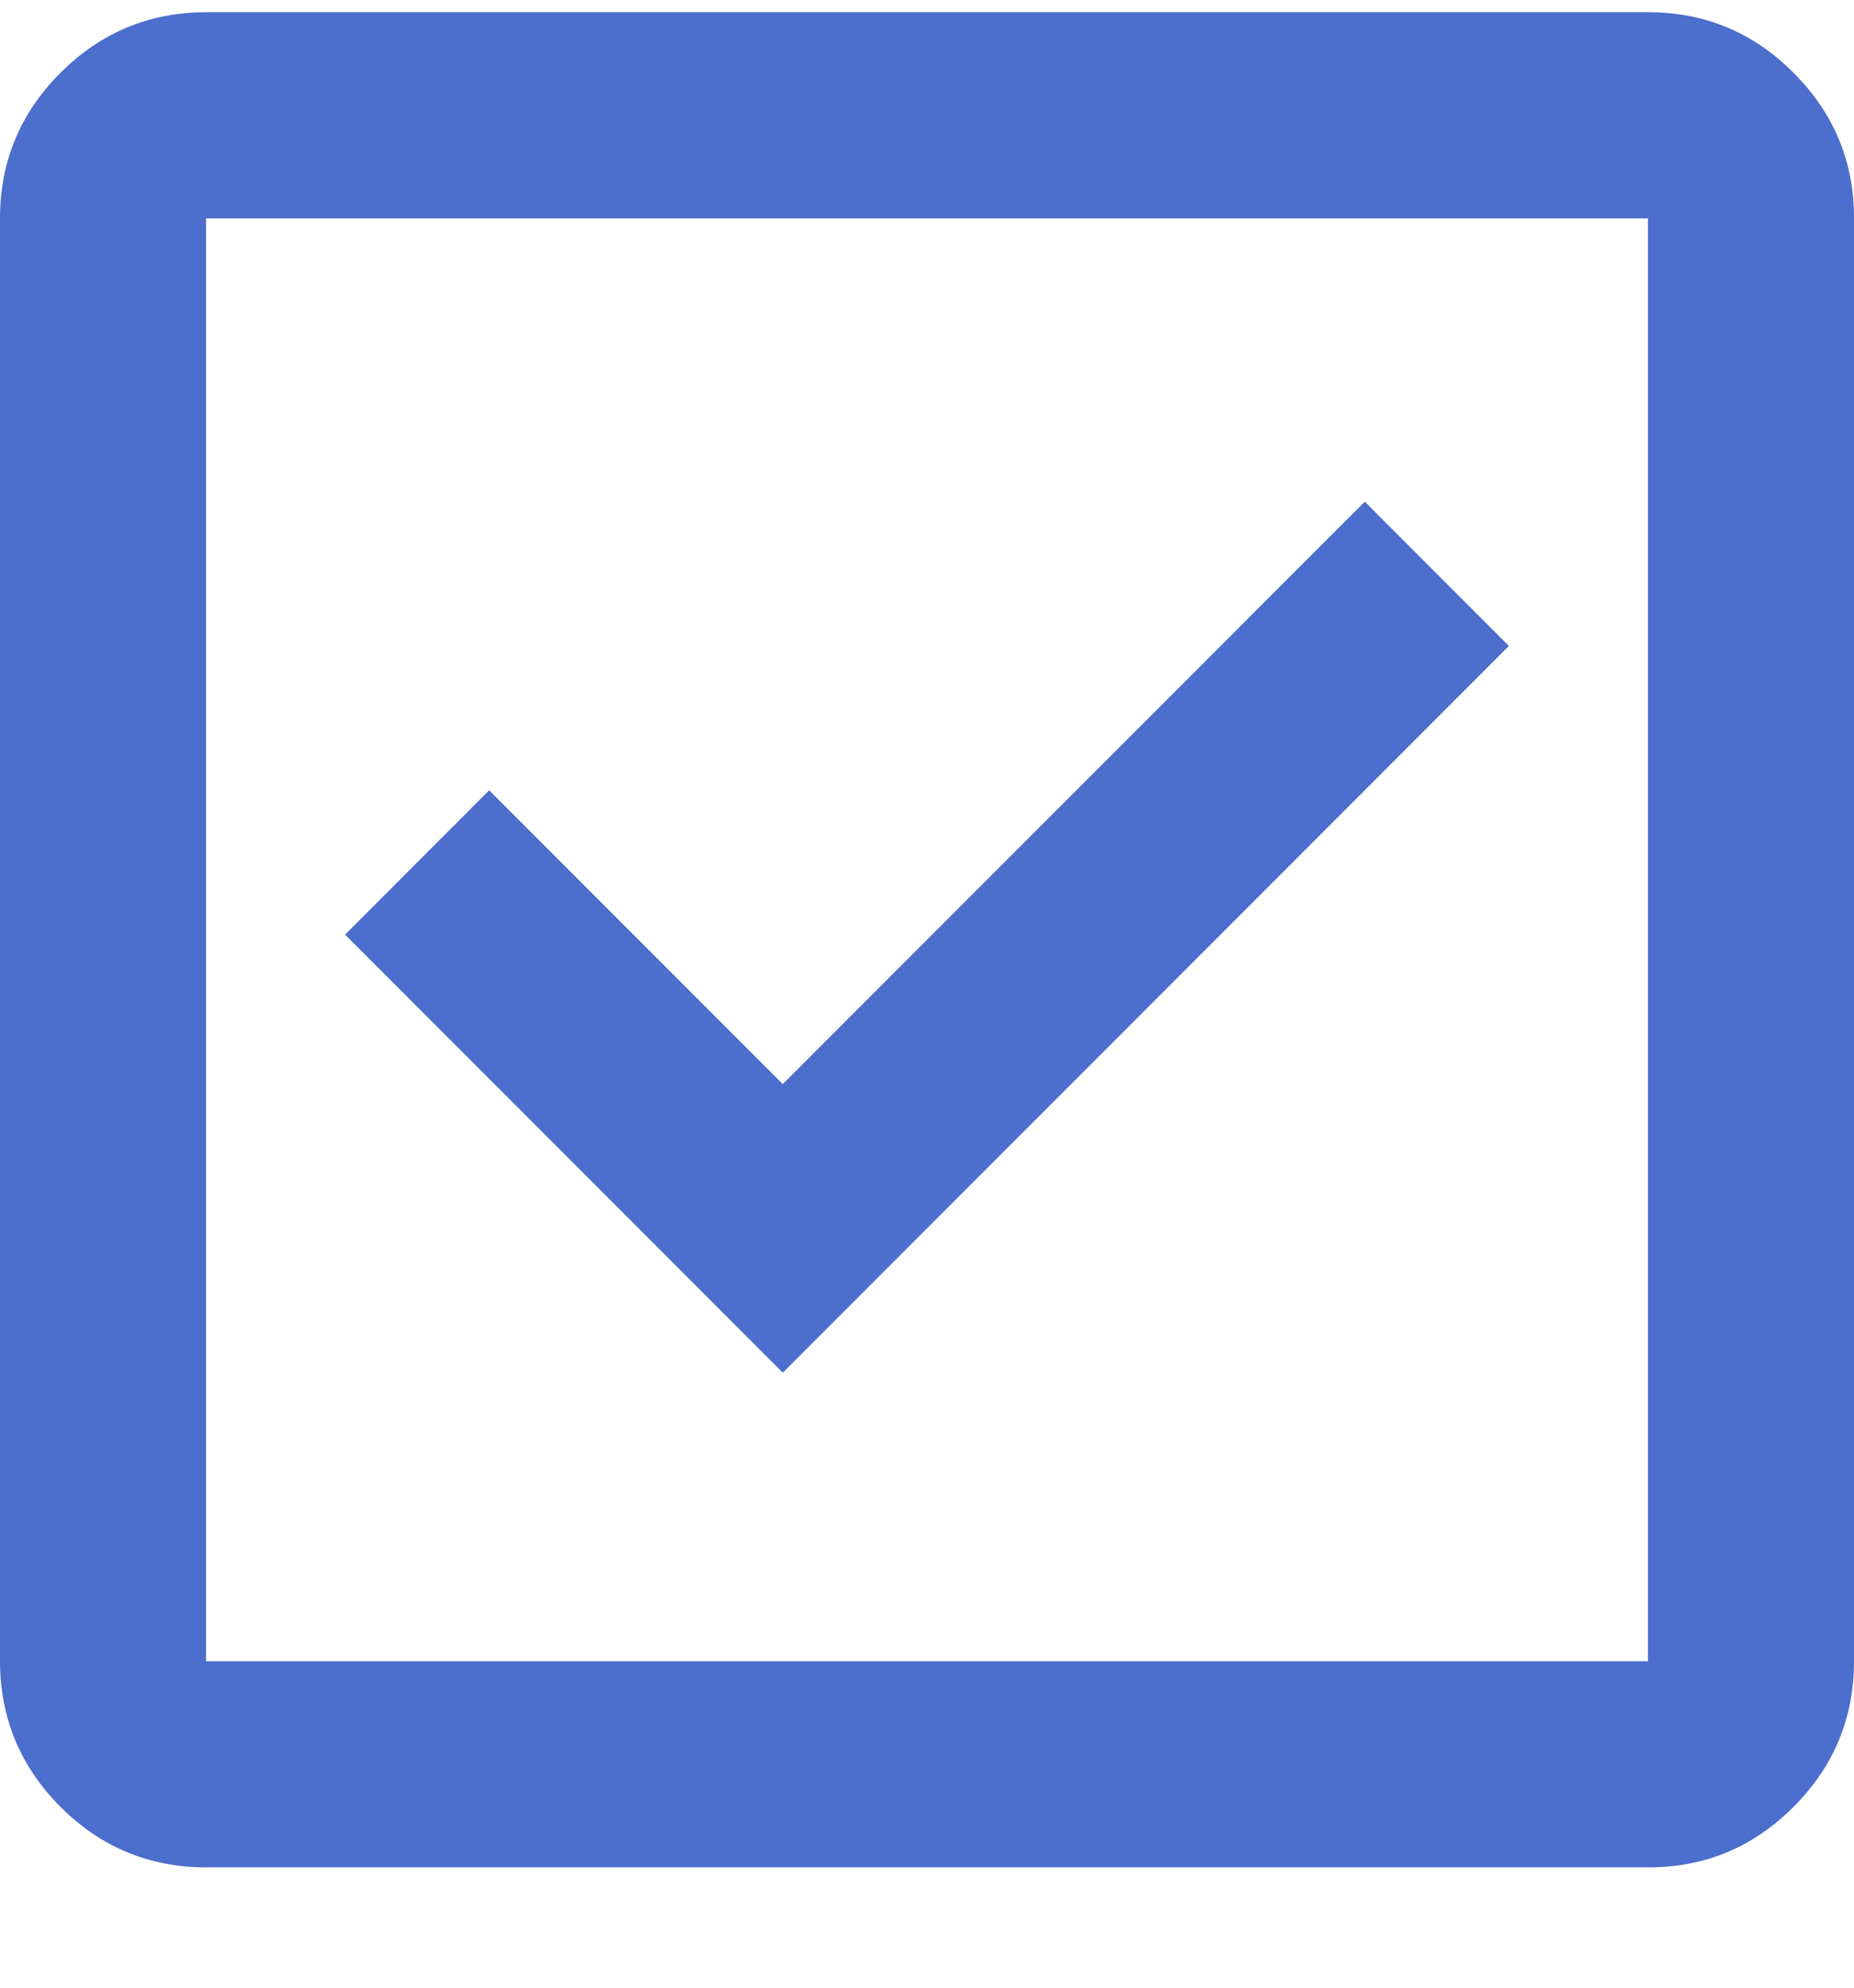 <svg width="14" height="15" viewBox="0 0 14 15" fill="none" xmlns="http://www.w3.org/2000/svg">
<path d="M5.911 10.359L11.394 4.875L10.306 3.786L5.911 8.181L3.694 5.964L2.606 7.053L5.911 10.359ZM1.556 14.092C1.128 14.092 0.762 13.94 0.457 13.636C0.153 13.331 0.001 12.965 0 12.537V1.648C0 1.22 0.152 0.854 0.457 0.549C0.762 0.245 1.128 0.093 1.556 0.092H12.444C12.872 0.092 13.239 0.244 13.543 0.549C13.848 0.854 14.001 1.22 14 1.648V12.537C14 12.964 13.848 13.331 13.543 13.636C13.239 13.94 12.873 14.093 12.444 14.092H1.556ZM1.556 12.537H12.444V1.648H1.556V12.537Z" fill="#4C6ECC"/>
</svg>
